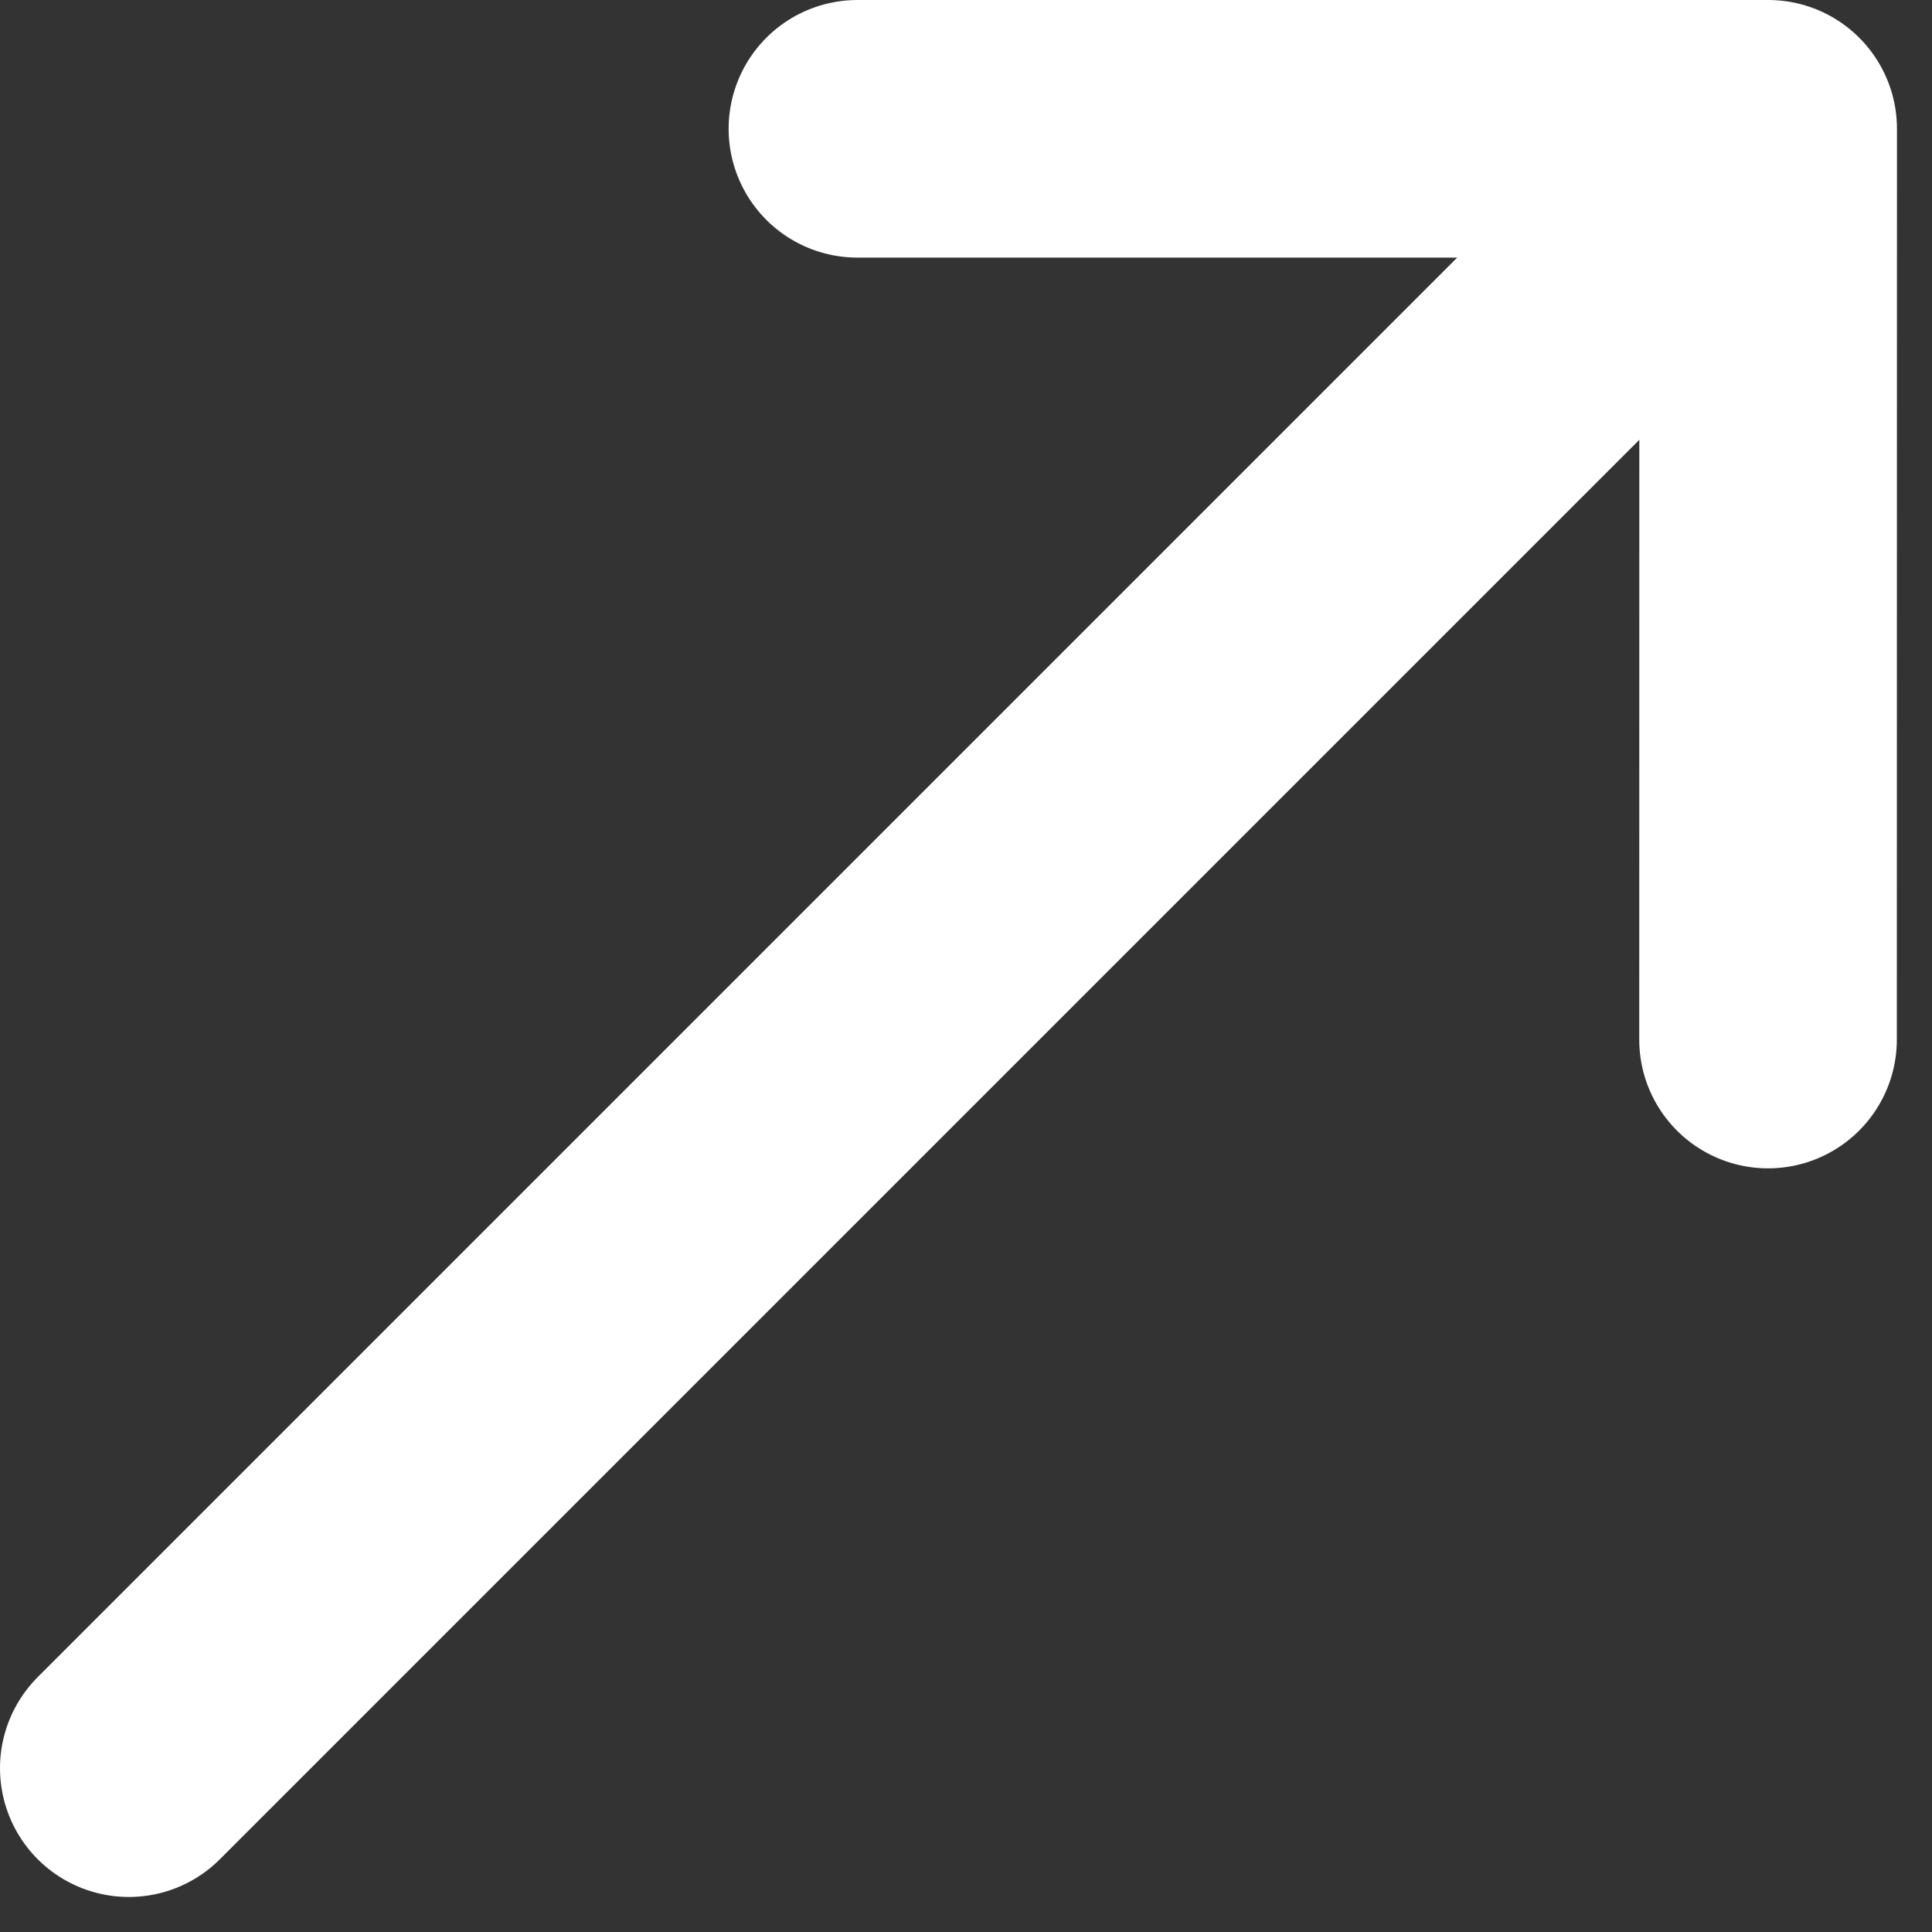 <?xml version="1.0" encoding="utf-8"?>
<svg xmlns="http://www.w3.org/2000/svg" fill="none" height="100%" overflow="visible" preserveAspectRatio="none" style="display: block;" viewBox="0 0 15 15" width="100%">
<rect x="0" y="0" width="15" height="15" fill="#333333" stroke="none"/>
<path d="M13.728 1H6.657M13.728 1L13.727 8.071M13.728 1L1 13.728" id="Vector" stroke="white" stroke-linecap="round" stroke-linejoin="round" stroke-width="2"/>
</svg>